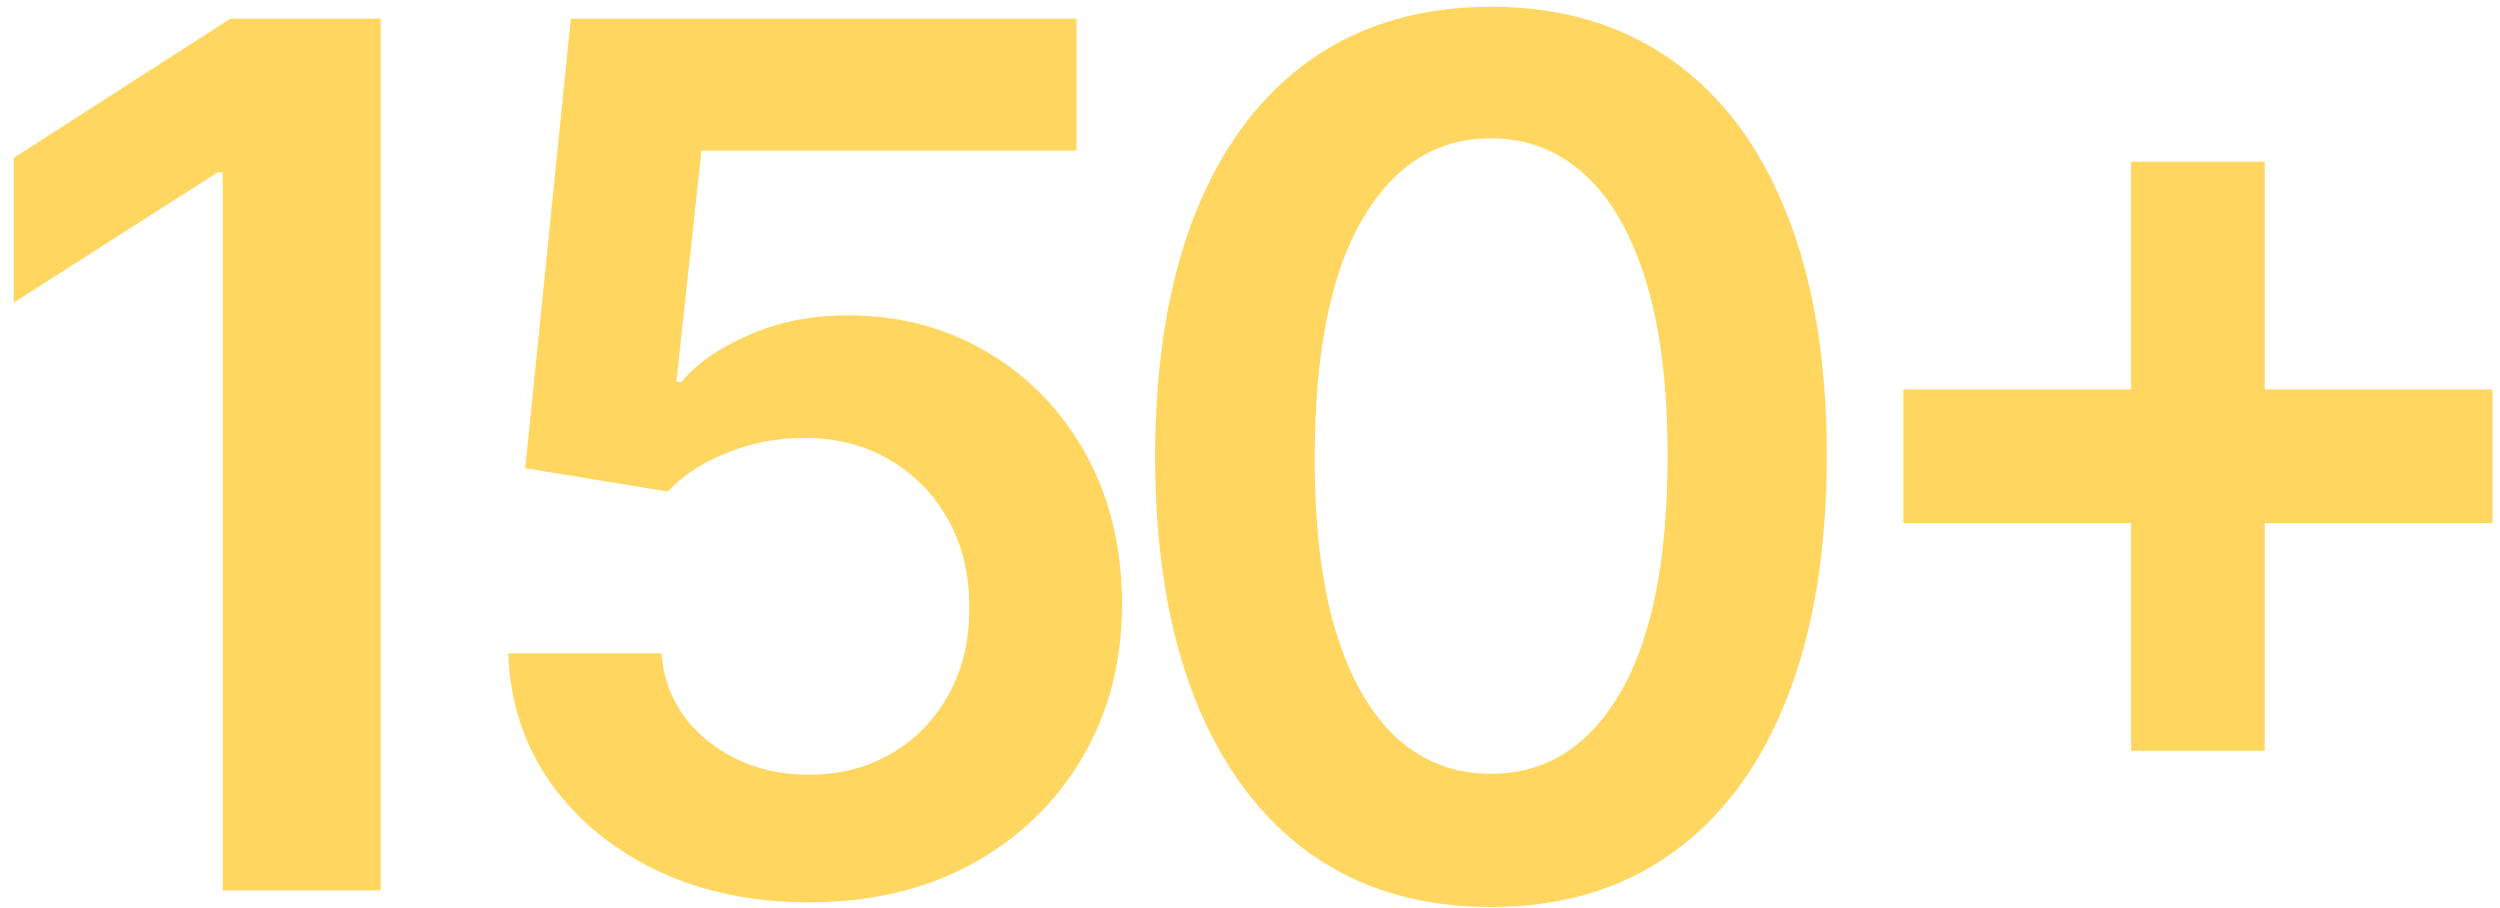 <?xml version="1.0" encoding="UTF-8"?> <svg xmlns="http://www.w3.org/2000/svg" width="146" height="53" viewBox="0 0 146 53" fill="none"> <path d="M22.231 1.091V52H13.008V10.065H12.71L0.803 17.671V9.219L13.456 1.091H22.231ZM47.256 52.696C43.941 52.696 40.975 52.075 38.357 50.832C35.738 49.572 33.658 47.849 32.117 45.661C30.593 43.474 29.781 40.971 29.681 38.154H38.63C38.796 40.242 39.699 41.949 41.34 43.275C42.98 44.584 44.952 45.239 47.256 45.239C49.062 45.239 50.67 44.824 52.078 43.996C53.487 43.167 54.597 42.015 55.409 40.541C56.221 39.066 56.619 37.383 56.602 35.494C56.619 33.572 56.213 31.865 55.384 30.374C54.556 28.882 53.421 27.714 51.979 26.869C50.537 26.007 48.88 25.576 47.007 25.576C45.483 25.559 43.983 25.841 42.508 26.421C41.033 27.001 39.865 27.764 39.003 28.708L30.676 27.341L33.335 1.091H62.867V8.797H40.967L39.5 22.295H39.798C40.743 21.184 42.077 20.265 43.801 19.535C45.524 18.79 47.413 18.417 49.468 18.417C52.551 18.417 55.301 19.146 57.721 20.604C60.141 22.046 62.046 24.035 63.438 26.57C64.83 29.106 65.526 32.006 65.526 35.271C65.526 38.635 64.748 41.634 63.19 44.269C61.649 46.888 59.502 48.951 56.752 50.459C54.017 51.95 50.852 52.696 47.256 52.696ZM87.071 52.969C82.978 52.969 79.465 51.934 76.531 49.862C73.615 47.774 71.369 44.766 69.795 40.839C68.237 36.895 67.458 32.147 67.458 26.595C67.475 21.044 68.262 16.32 69.82 12.426C71.394 8.515 73.64 5.532 76.556 3.477C79.49 1.422 82.995 0.395 87.071 0.395C91.148 0.395 94.653 1.422 97.586 3.477C100.519 5.532 102.765 8.515 104.323 12.426C105.897 16.337 106.684 21.06 106.684 26.595C106.684 32.163 105.897 36.919 104.323 40.864C102.765 44.791 100.519 47.791 97.586 49.862C94.67 51.934 91.165 52.969 87.071 52.969ZM87.071 45.189C90.253 45.189 92.764 43.623 94.603 40.491C96.459 37.342 97.387 32.71 97.387 26.595C97.387 22.552 96.965 19.154 96.12 16.403C95.274 13.652 94.081 11.581 92.54 10.189C90.999 8.78 89.176 8.076 87.071 8.076C83.906 8.076 81.404 9.65 79.564 12.799C77.725 15.931 76.797 20.53 76.78 26.595C76.763 30.655 77.17 34.069 77.998 36.837C78.843 39.604 80.037 41.692 81.578 43.101C83.119 44.493 84.95 45.189 87.071 45.189ZM124.457 43.847V9.443H132.262V43.847H124.457ZM111.158 30.548V22.742H145.561V30.548H111.158Z" fill="#FFD660"></path> </svg> 